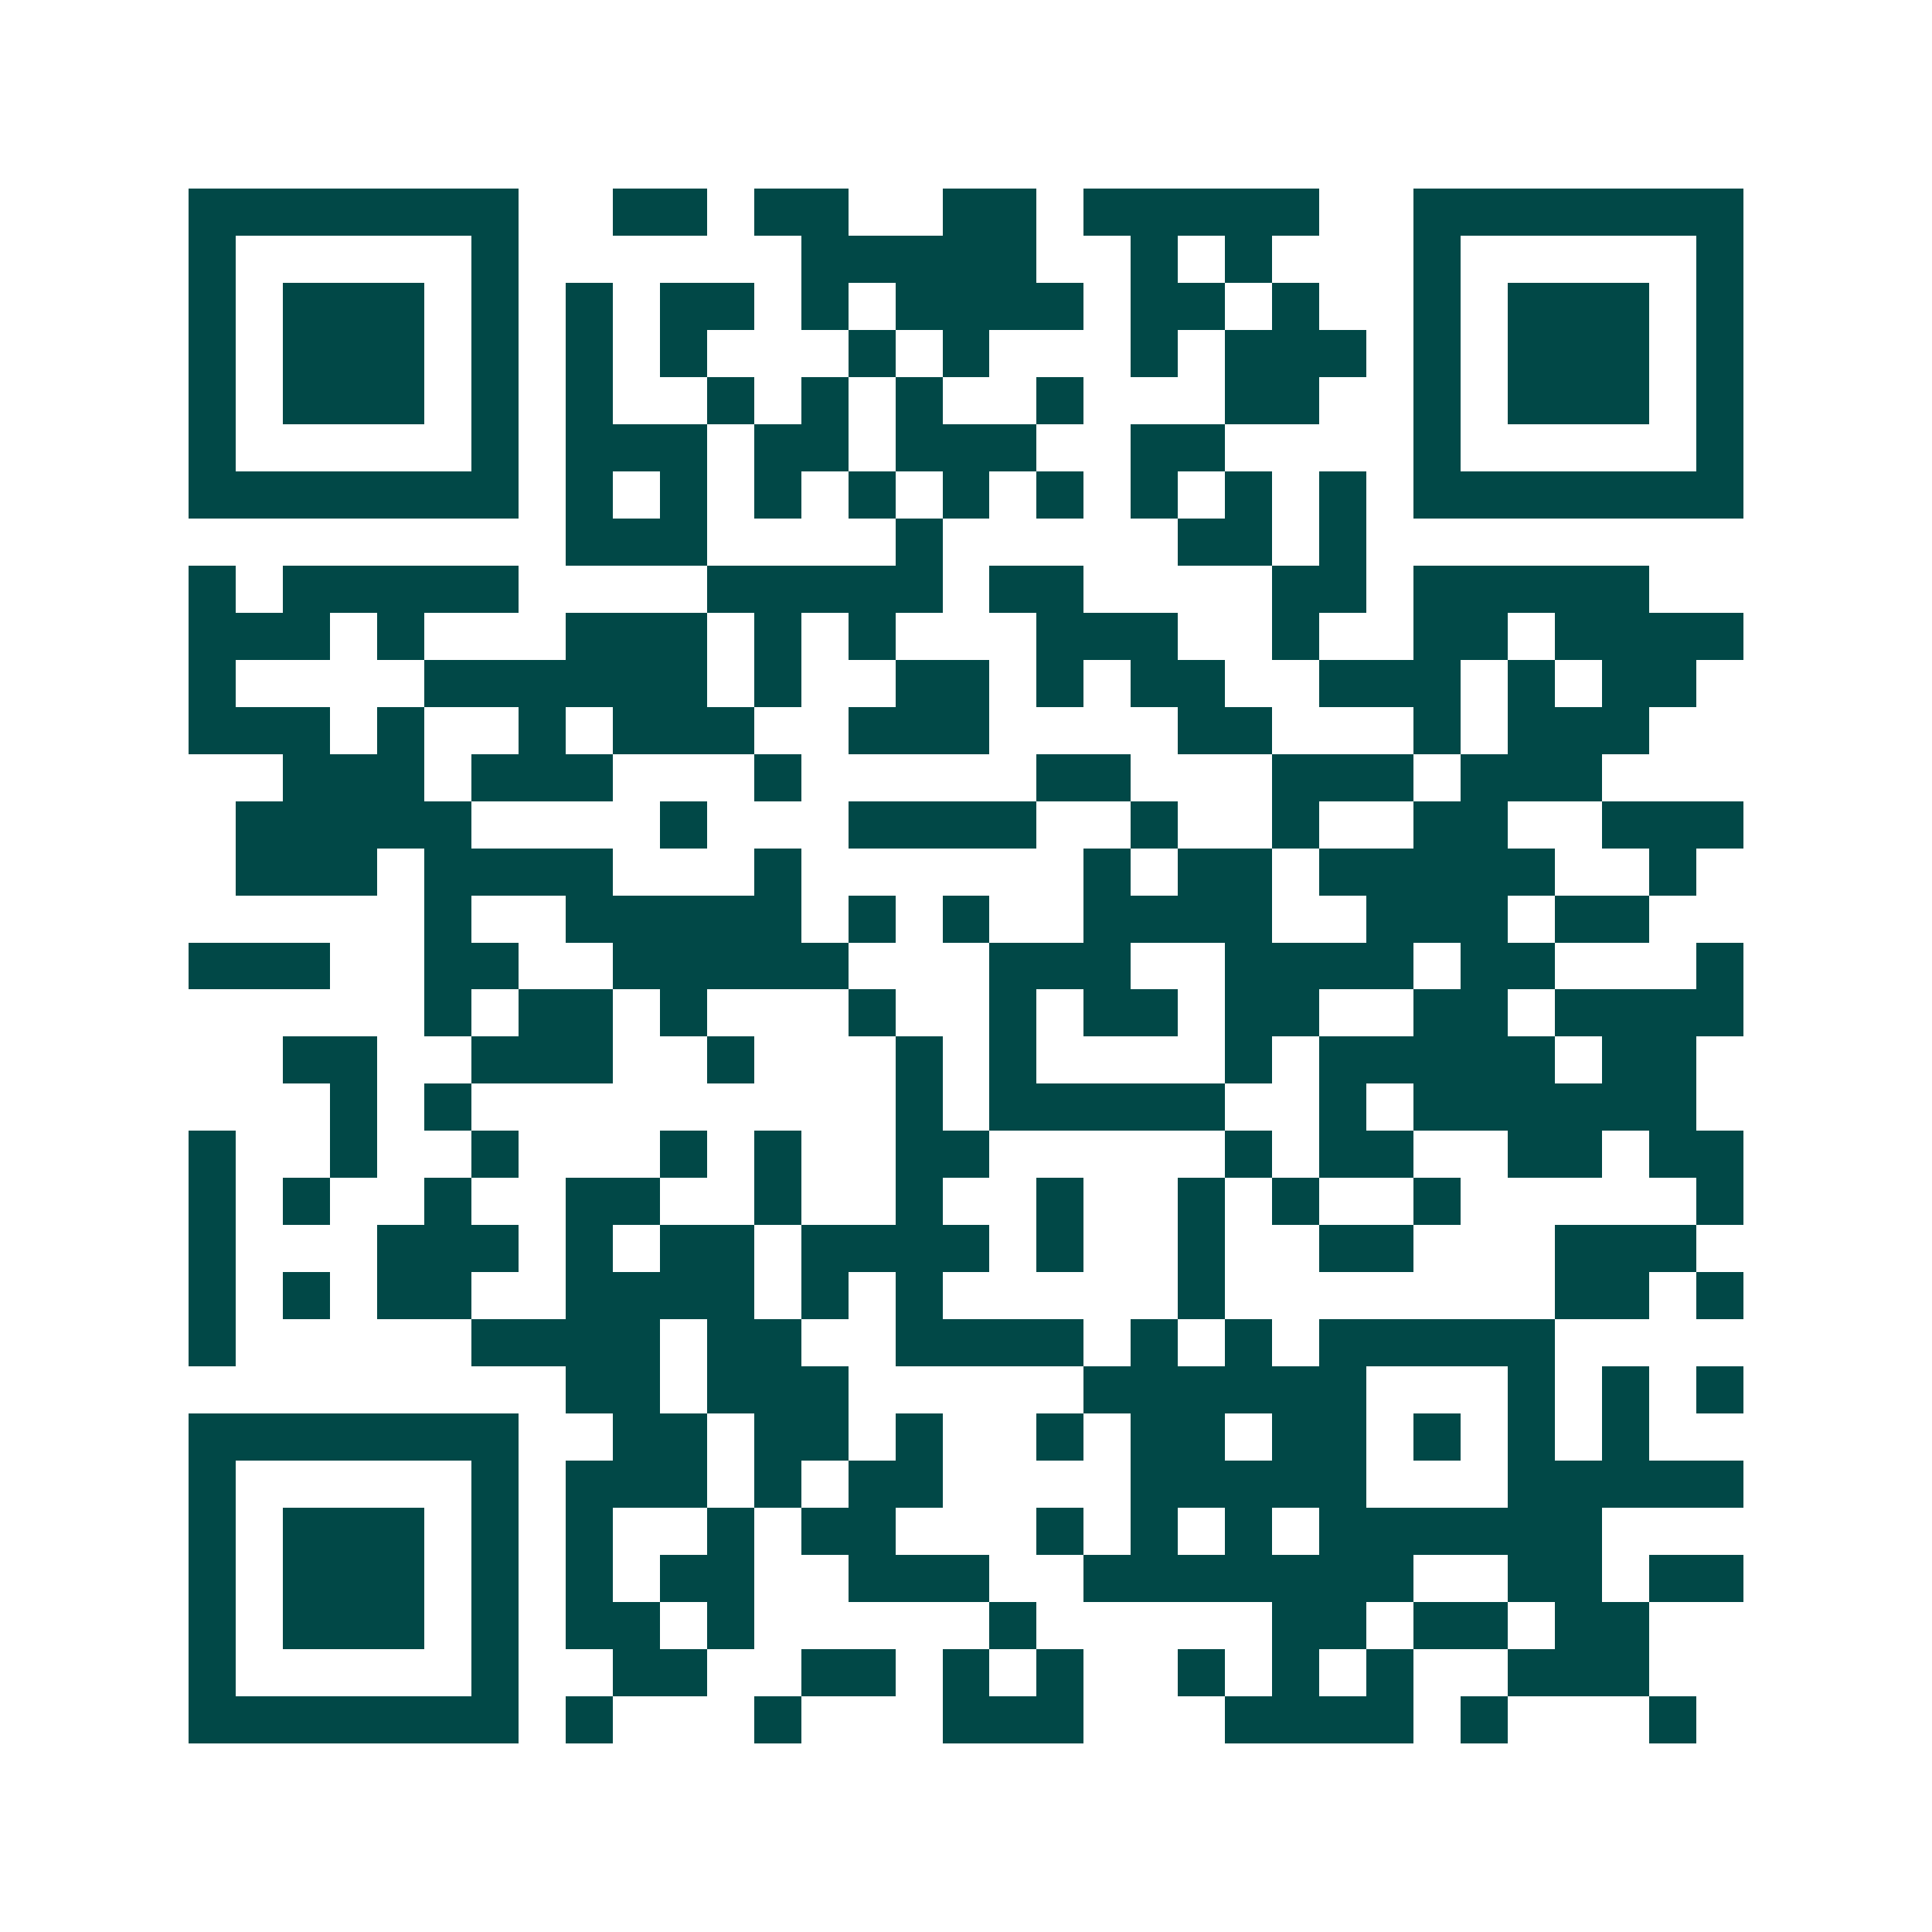 <svg xmlns="http://www.w3.org/2000/svg" width="200" height="200" viewBox="0 0 41 41" shape-rendering="crispEdges"><path fill="#ffffff" d="M0 0h41v41H0z"/><path stroke="#014847" d="M4 4.5h7m2 0h2m1 0h2m2 0h2m1 0h5m2 0h7M4 5.5h1m5 0h1m6 0h5m2 0h1m1 0h1m3 0h1m5 0h1M4 6.5h1m1 0h3m1 0h1m1 0h1m1 0h2m1 0h1m1 0h4m1 0h2m1 0h1m2 0h1m1 0h3m1 0h1M4 7.5h1m1 0h3m1 0h1m1 0h1m1 0h1m3 0h1m1 0h1m3 0h1m1 0h3m1 0h1m1 0h3m1 0h1M4 8.5h1m1 0h3m1 0h1m1 0h1m2 0h1m1 0h1m1 0h1m2 0h1m3 0h2m2 0h1m1 0h3m1 0h1M4 9.5h1m5 0h1m1 0h3m1 0h2m1 0h3m2 0h2m4 0h1m5 0h1M4 10.5h7m1 0h1m1 0h1m1 0h1m1 0h1m1 0h1m1 0h1m1 0h1m1 0h1m1 0h1m1 0h7M12 11.5h3m4 0h1m5 0h2m1 0h1M4 12.5h1m1 0h5m4 0h5m1 0h2m4 0h2m1 0h5M4 13.5h3m1 0h1m3 0h3m1 0h1m1 0h1m3 0h3m2 0h1m2 0h2m1 0h4M4 14.5h1m4 0h6m1 0h1m2 0h2m1 0h1m1 0h2m2 0h3m1 0h1m1 0h2M4 15.5h3m1 0h1m2 0h1m1 0h3m2 0h3m4 0h2m3 0h1m1 0h3M6 16.5h3m1 0h3m3 0h1m5 0h2m3 0h3m1 0h3M5 17.5h5m4 0h1m3 0h4m2 0h1m2 0h1m2 0h2m2 0h3M5 18.5h3m1 0h4m3 0h1m6 0h1m1 0h2m1 0h5m2 0h1M9 19.5h1m2 0h5m1 0h1m1 0h1m2 0h4m2 0h3m1 0h2M4 20.5h3m2 0h2m2 0h5m3 0h3m2 0h4m1 0h2m3 0h1M9 21.5h1m1 0h2m1 0h1m3 0h1m2 0h1m1 0h2m1 0h2m2 0h2m1 0h4M6 22.5h2m2 0h3m2 0h1m3 0h1m1 0h1m4 0h1m1 0h5m1 0h2M7 23.5h1m1 0h1m9 0h1m1 0h5m2 0h1m1 0h6M4 24.5h1m2 0h1m2 0h1m3 0h1m1 0h1m2 0h2m5 0h1m1 0h2m2 0h2m1 0h2M4 25.5h1m1 0h1m2 0h1m2 0h2m2 0h1m2 0h1m2 0h1m2 0h1m1 0h1m2 0h1m5 0h1M4 26.5h1m3 0h3m1 0h1m1 0h2m1 0h4m1 0h1m2 0h1m2 0h2m3 0h3M4 27.5h1m1 0h1m1 0h2m2 0h4m1 0h1m1 0h1m5 0h1m7 0h2m1 0h1M4 28.5h1m5 0h4m1 0h2m2 0h4m1 0h1m1 0h1m1 0h5M12 29.5h2m1 0h3m5 0h6m3 0h1m1 0h1m1 0h1M4 30.5h7m2 0h2m1 0h2m1 0h1m2 0h1m1 0h2m1 0h2m1 0h1m1 0h1m1 0h1M4 31.5h1m5 0h1m1 0h3m1 0h1m1 0h2m4 0h5m3 0h5M4 32.5h1m1 0h3m1 0h1m1 0h1m2 0h1m1 0h2m3 0h1m1 0h1m1 0h1m1 0h6M4 33.5h1m1 0h3m1 0h1m1 0h1m1 0h2m2 0h3m2 0h7m2 0h2m1 0h2M4 34.5h1m1 0h3m1 0h1m1 0h2m1 0h1m5 0h1m5 0h2m1 0h2m1 0h2M4 35.5h1m5 0h1m2 0h2m2 0h2m1 0h1m1 0h1m2 0h1m1 0h1m1 0h1m2 0h3M4 36.5h7m1 0h1m3 0h1m3 0h3m3 0h4m1 0h1m3 0h1"/></svg>

